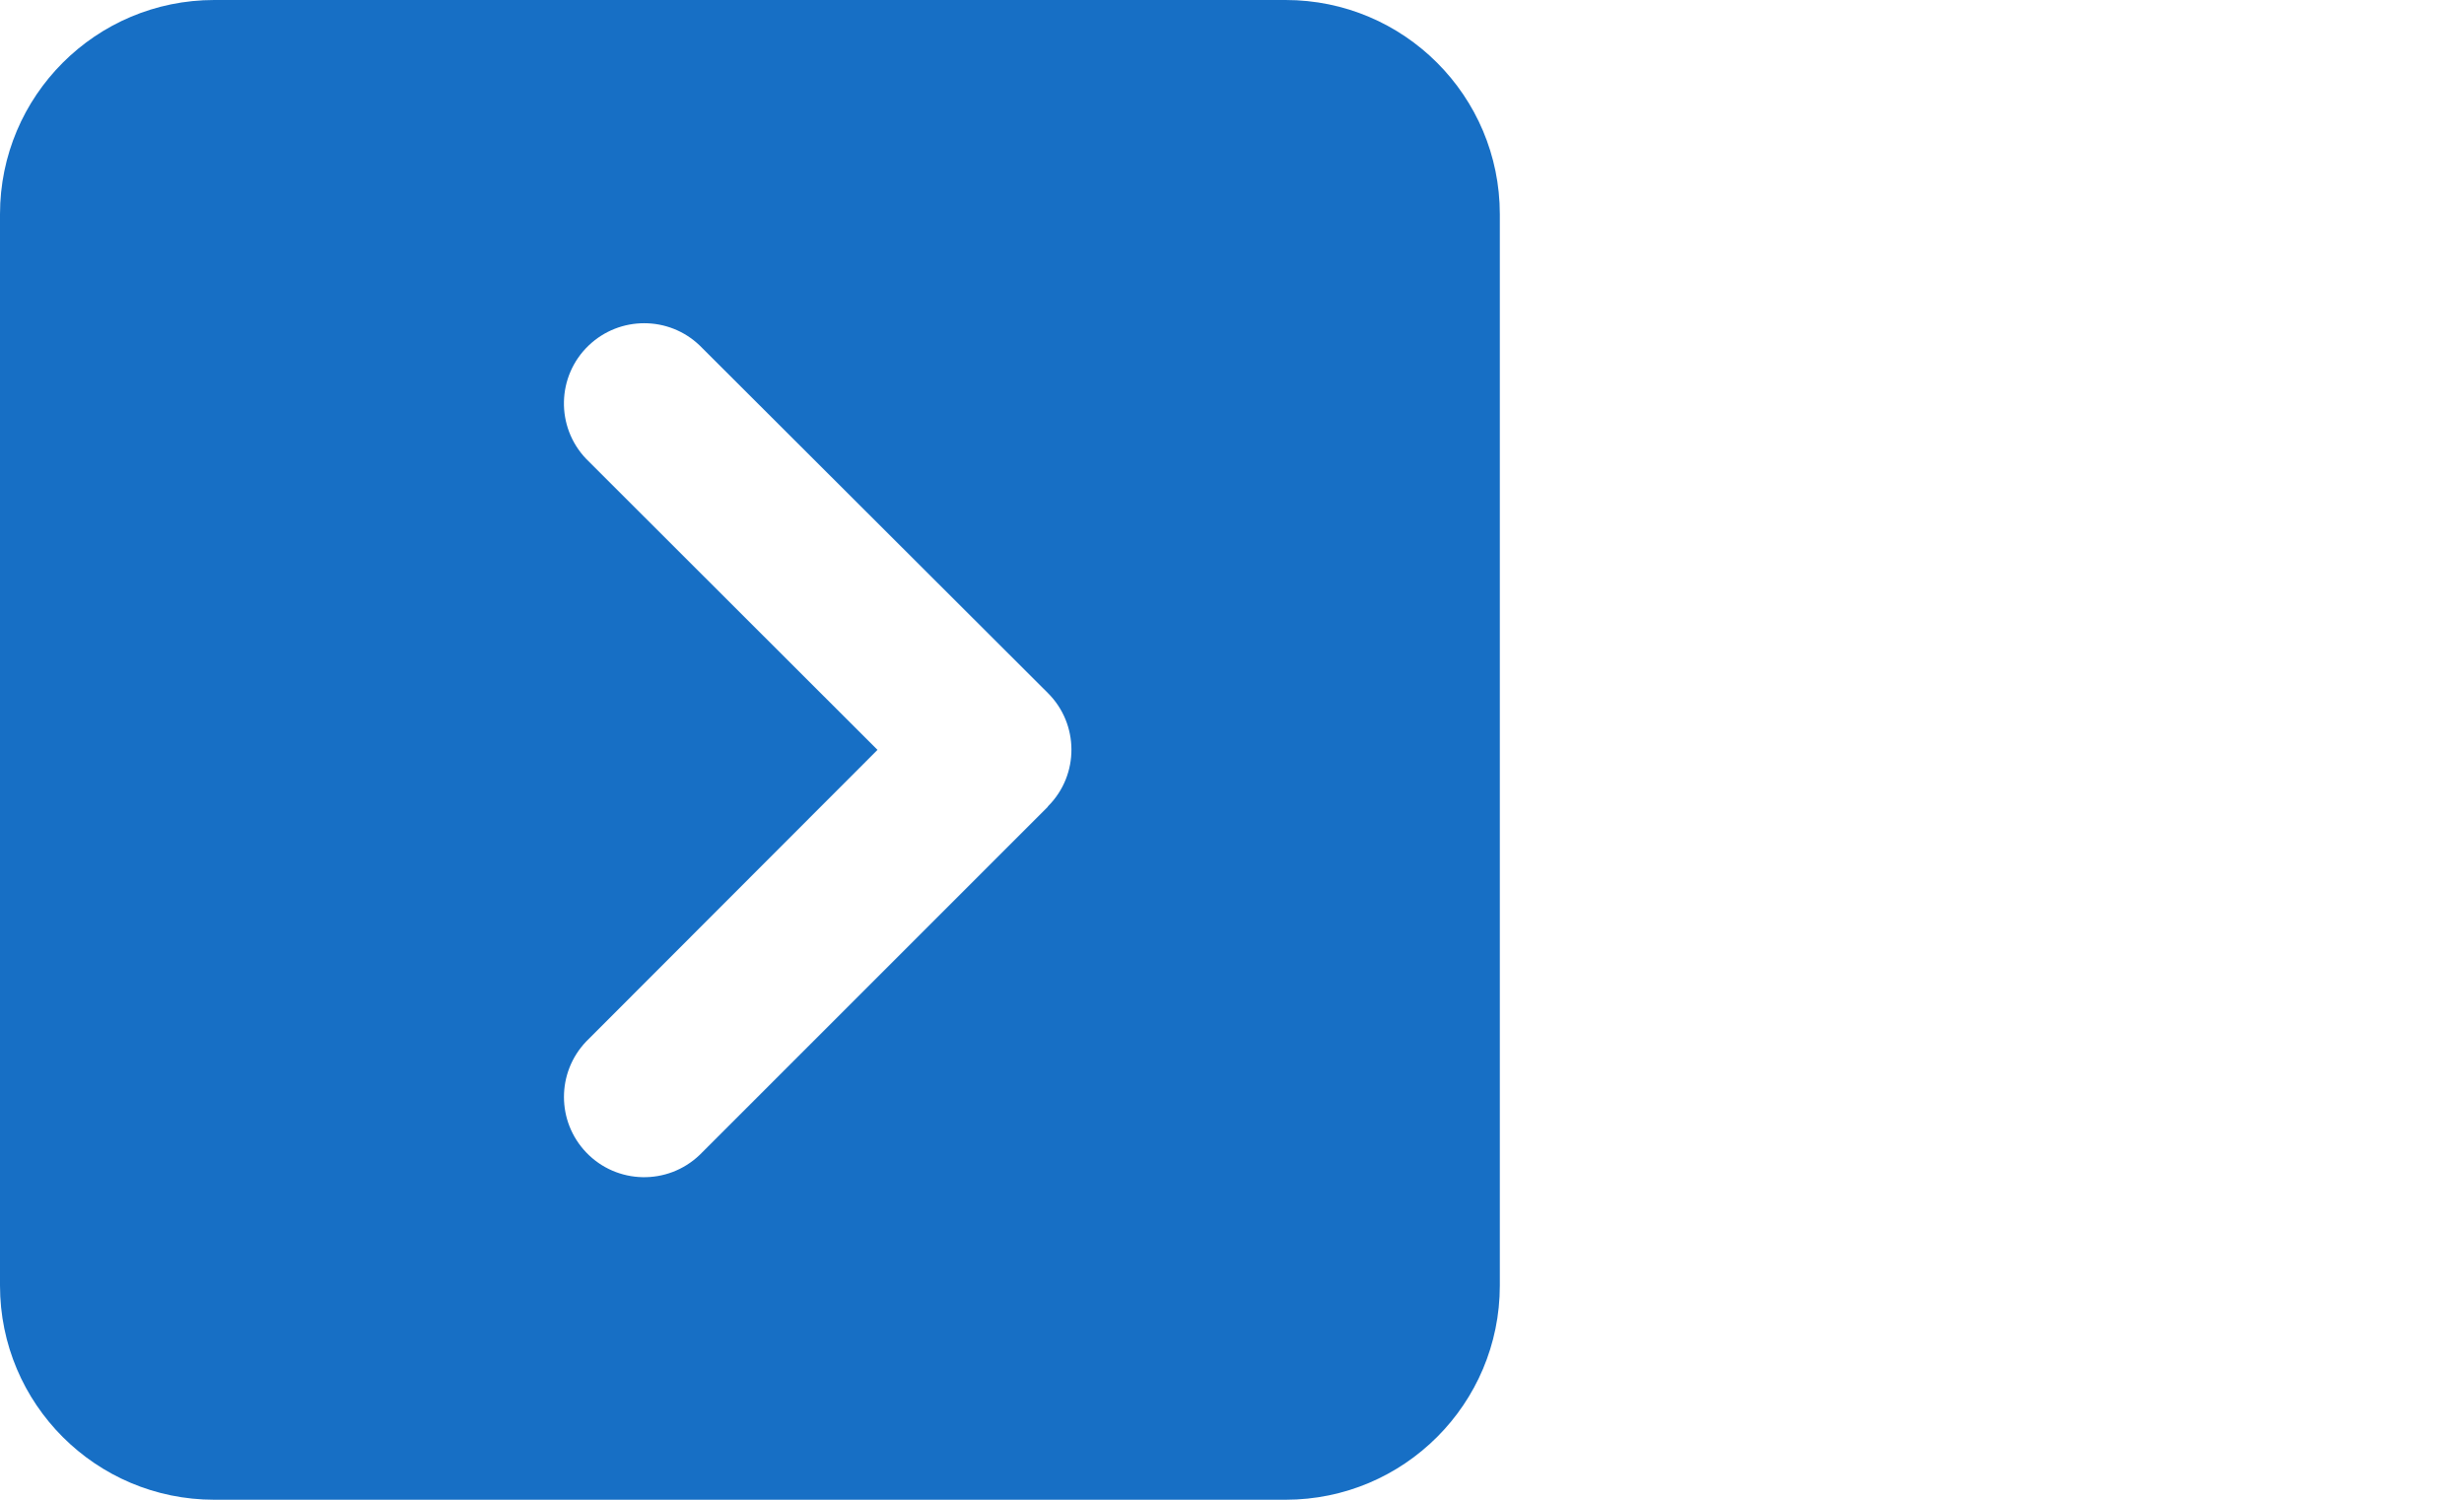<?xml version="1.0" encoding="UTF-8"?><svg id="Ebene_1" xmlns="http://www.w3.org/2000/svg" width="23" height="14" viewBox="0 0 23 14"><path id="Pfad_173" d="M14,2c0-1.105-.895-2-2-2H2C.895,0,0,.895,0,2V12c0,1.105,.895,2,2,2H12c1.105,0,2-.895,2-2V2Zm-4.219,5.531l-3.25,3.25c-.299,.286-.773,.276-1.059-.023-.277-.29-.277-.746,0-1.036l2.719-2.722-2.719-2.716c-.286-.299-.276-.773,.023-1.059,.29-.277,.747-.277,1.036,0l3.25,3.244c.292,.29,.294,.763,.004,1.055-.001,.001-.003,.003-.004,.004v.003Z" style="fill:#176fc5;"/></svg>